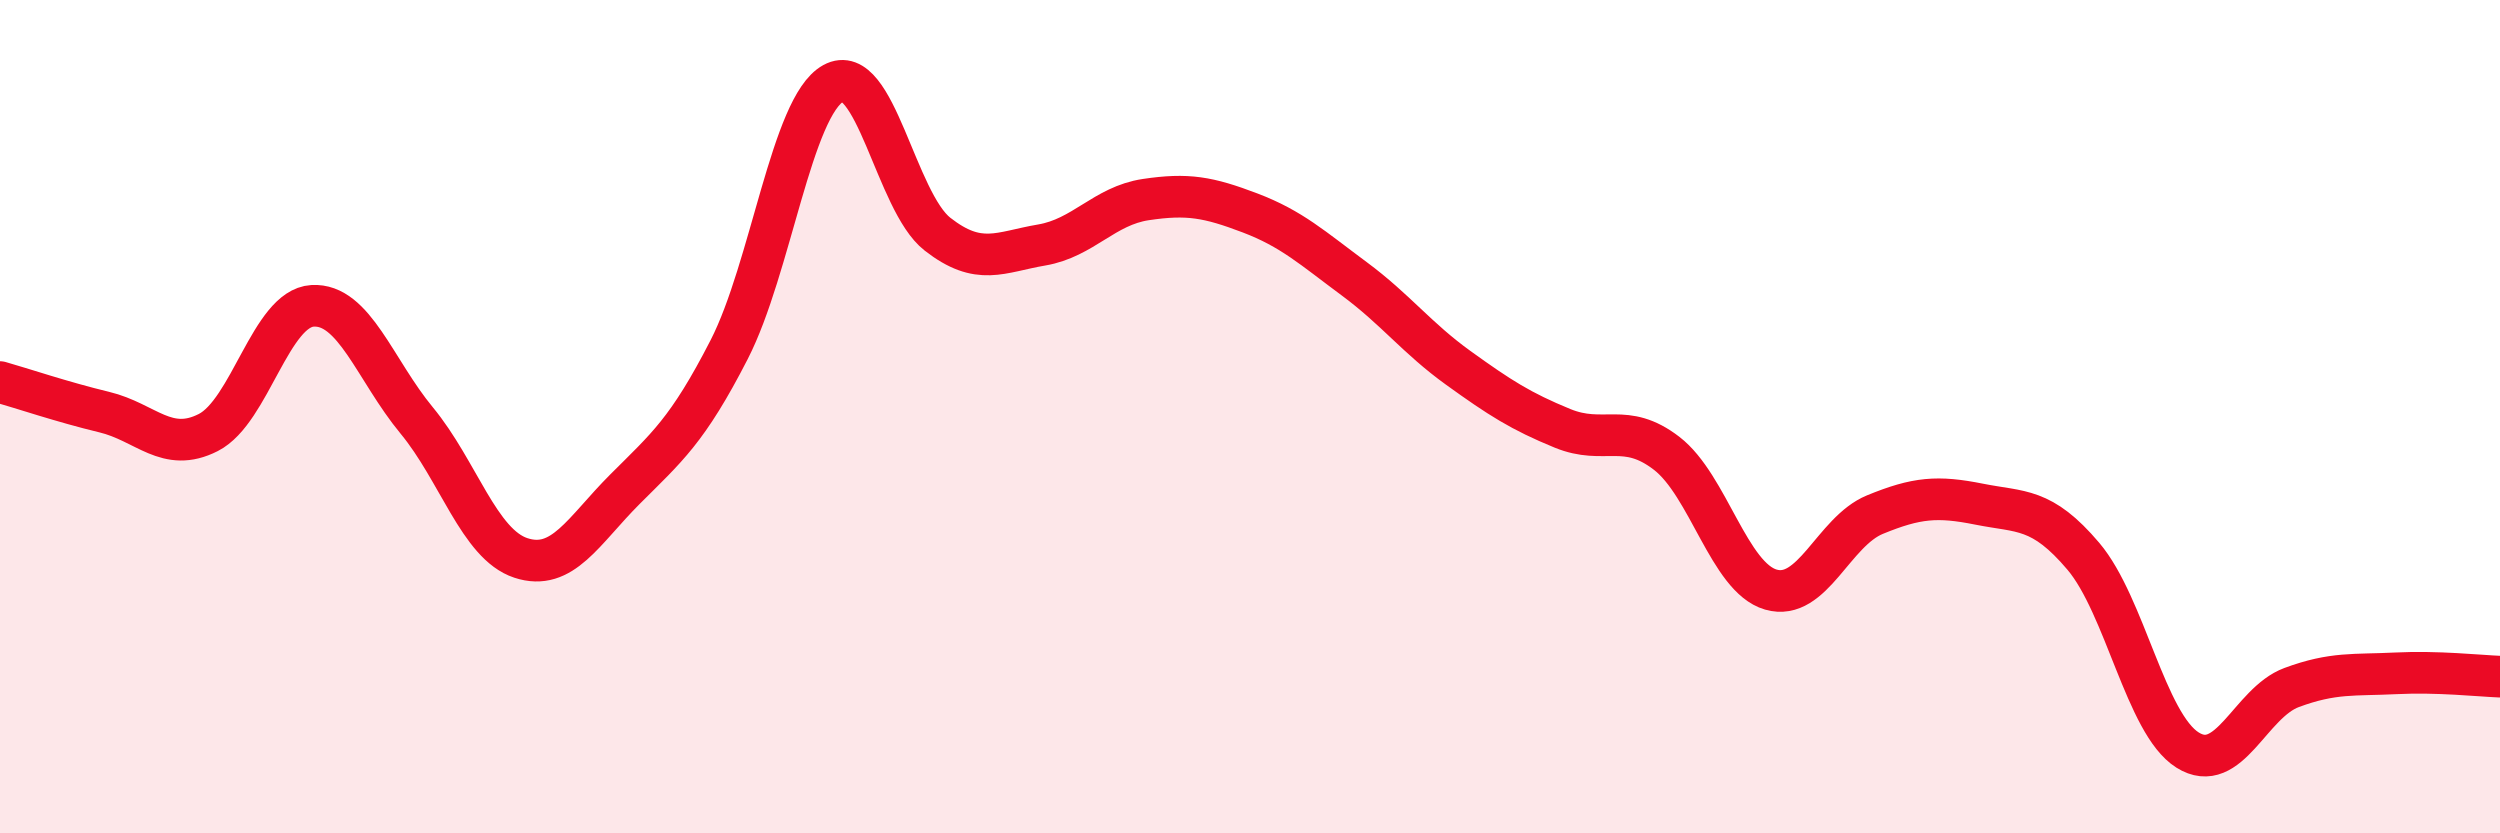 
    <svg width="60" height="20" viewBox="0 0 60 20" xmlns="http://www.w3.org/2000/svg">
      <path
        d="M 0,9.17 C 0.5,9.31 1.5,9.65 2.5,9.89 C 3.5,10.13 4,10.89 5,10.38 C 6,9.87 6.5,7.4 7.5,7.34 C 8.5,7.28 9,8.88 10,10.09 C 11,11.3 11.5,13.06 12.5,13.39 C 13.5,13.72 14,12.74 15,11.74 C 16,10.74 16.5,10.34 17.5,8.39 C 18.5,6.44 19,2.55 20,2 C 21,1.45 21.5,4.84 22.5,5.62 C 23.5,6.4 24,6.05 25,5.88 C 26,5.71 26.5,4.94 27.5,4.79 C 28.5,4.64 29,4.73 30,5.11 C 31,5.49 31.5,5.95 32.5,6.69 C 33.5,7.43 34,8.11 35,8.83 C 36,9.55 36.5,9.87 37.5,10.28 C 38.5,10.69 39,10.11 40,10.88 C 41,11.65 41.5,13.86 42.5,14.15 C 43.5,14.44 44,12.76 45,12.35 C 46,11.94 46.5,11.9 47.5,12.1 C 48.5,12.3 49,12.17 50,13.35 C 51,14.53 51.5,17.37 52.5,18 C 53.5,18.63 54,16.87 55,16.5 C 56,16.13 56.5,16.21 57.5,16.16 C 58.5,16.11 59.5,16.22 60,16.24L60 20L0 20Z"
        fill="#EB0A25"
        opacity="0.1"
        stroke-linecap="round"
        stroke-linejoin="round"
      />
      <path
        d="M 0,9.17 C 0.5,9.31 1.5,9.65 2.5,9.89 C 3.5,10.13 4,10.89 5,10.38 C 6,9.87 6.5,7.4 7.5,7.34 C 8.5,7.28 9,8.88 10,10.09 C 11,11.3 11.5,13.06 12.5,13.39 C 13.5,13.72 14,12.74 15,11.74 C 16,10.74 16.5,10.34 17.5,8.39 C 18.5,6.44 19,2.55 20,2 C 21,1.45 21.5,4.84 22.5,5.62 C 23.5,6.4 24,6.05 25,5.88 C 26,5.71 26.5,4.94 27.5,4.79 C 28.5,4.64 29,4.73 30,5.11 C 31,5.49 31.5,5.95 32.5,6.69 C 33.5,7.43 34,8.11 35,8.83 C 36,9.55 36.5,9.87 37.5,10.28 C 38.5,10.69 39,10.11 40,10.88 C 41,11.65 41.5,13.86 42.5,14.15 C 43.5,14.44 44,12.76 45,12.35 C 46,11.94 46.5,11.9 47.5,12.1 C 48.5,12.3 49,12.17 50,13.35 C 51,14.53 51.5,17.37 52.5,18 C 53.5,18.63 54,16.87 55,16.5 C 56,16.13 56.5,16.21 57.5,16.16 C 58.5,16.11 59.5,16.22 60,16.24"
        stroke="#EB0A25"
        stroke-width="1"
        fill="none"
        stroke-linecap="round"
        stroke-linejoin="round"
      />
    </svg>
  